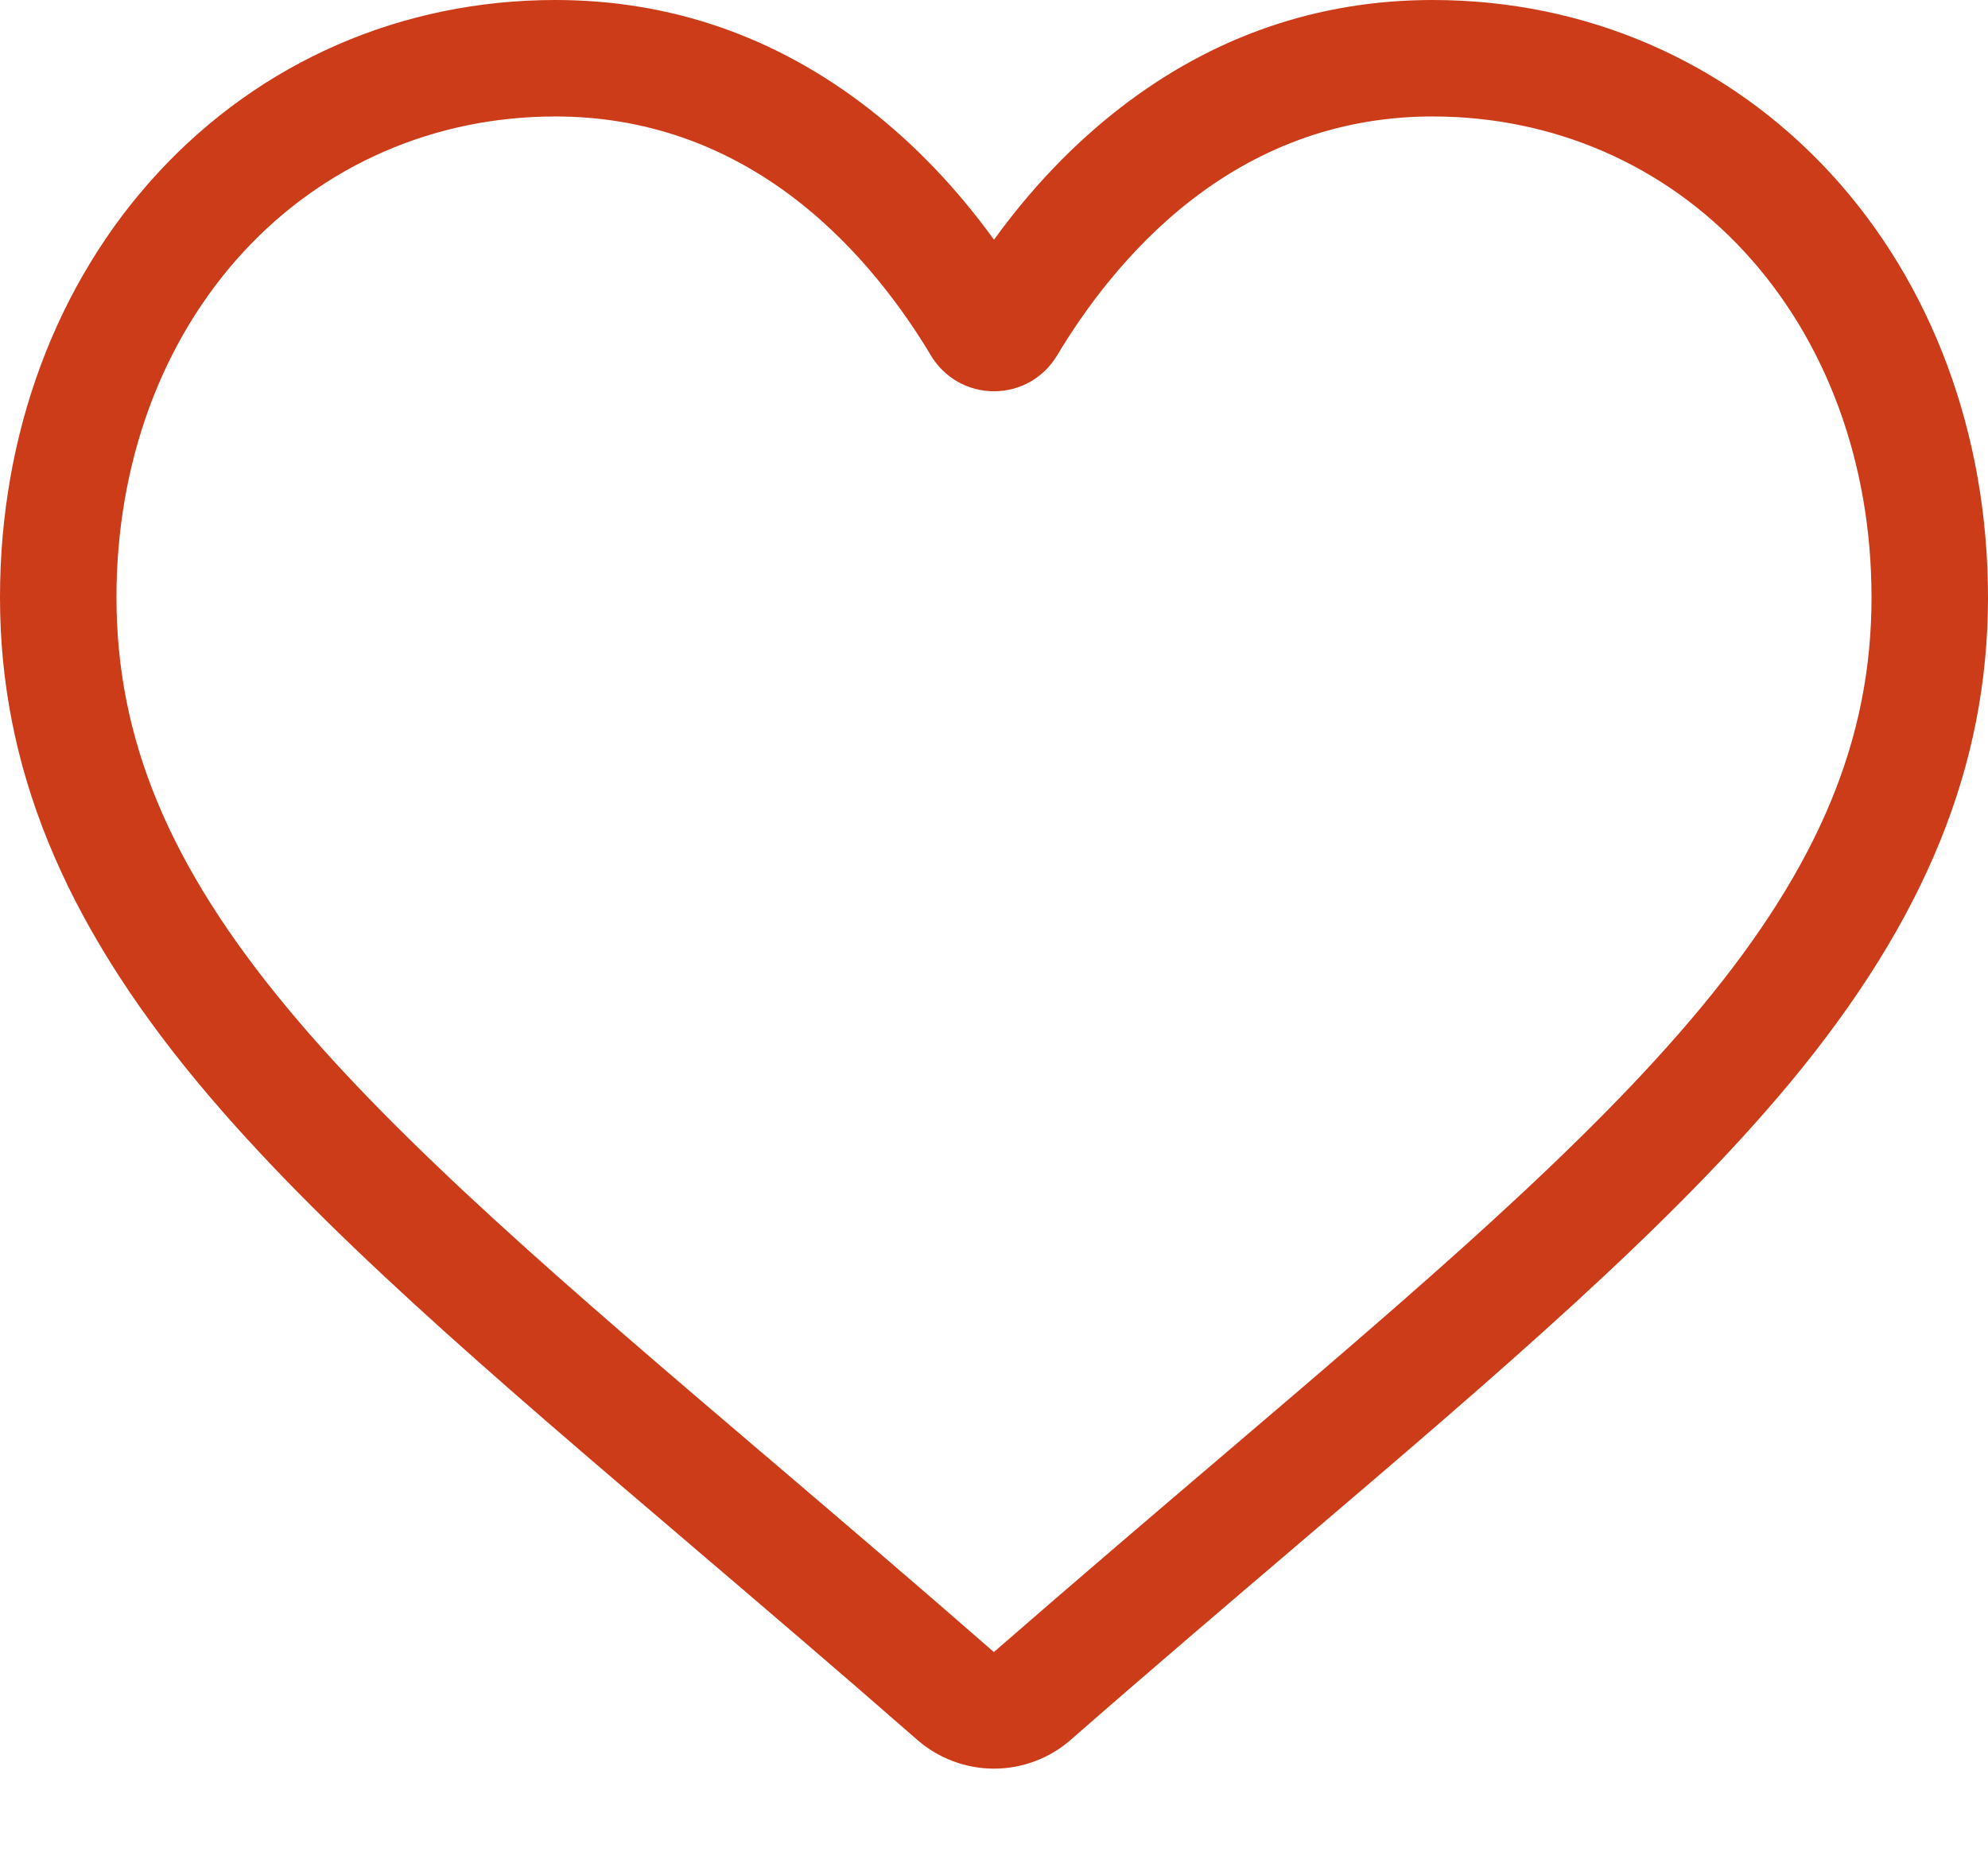 <?xml version="1.0" encoding="UTF-8"?>
<svg width="17px" height="16px" viewBox="0 0 17 16" version="1.1" xmlns="http://www.w3.org/2000/svg" xmlns:xlink="http://www.w3.org/1999/xlink">
    <!-- Generator: Sketch 55.2 (78181) - https://sketchapp.com -->
    <title>Shape</title>
    <desc>Created with Sketch.</desc>
    <g id="Page-1" stroke="none" stroke-width="1" fill="none" fill-rule="evenodd">
        <g id="Demanders" transform="translate(-605, -775)" fill="#CC3C19" fill-rule="nonzero">
            <g id="1" transform="translate(298, 750)">
                <g id="Search-Copy-2" transform="translate(21, 19)">
                    <path d="M294.5,21.125 C294.258,21.125 294.025,21.037 293.843,20.878 C293.156,20.277 292.494,19.713 291.91,19.215 L291.907,19.212 C290.194,17.753 288.715,16.492 287.686,15.251 C286.536,13.863 286,12.547 286,11.109 C286,9.712 286.479,8.423 287.349,7.48 C288.229,6.526 289.436,6 290.749,6 C291.73,6 292.629,6.31 293.42,6.922 C293.819,7.231 294.181,7.609 294.5,8.05 C294.819,7.609 295.181,7.231 295.58,6.922 C296.371,6.31 297.27,6 298.251,6 C299.564,6 300.772,6.526 301.652,7.48 C302.521,8.423 303,9.712 303,11.109 C303,12.547 302.464,13.863 301.314,15.251 C300.285,16.492 298.806,17.753 297.094,19.212 C296.509,19.711 295.845,20.276 295.157,20.878 C294.975,21.037 294.742,21.125 294.5,21.125 L294.5,21.125 Z M290.749,6.996 C289.718,6.996 288.77,7.408 288.081,8.155 C287.381,8.914 286.996,9.963 286.996,11.109 C286.996,12.318 287.445,13.4 288.453,14.615 C289.427,15.791 290.875,17.025 292.553,18.455 L292.556,18.457 C293.142,18.957 293.807,19.523 294.499,20.128 C295.195,19.522 295.86,18.955 296.448,18.454 C298.125,17.025 299.573,15.791 300.547,14.615 C301.555,13.4 302.004,12.318 302.004,11.109 C302.004,9.963 301.619,8.914 300.919,8.155 C300.23,7.408 299.282,6.996 298.251,6.996 C297.495,6.996 296.802,7.236 296.189,7.71 C295.643,8.132 295.263,8.666 295.04,9.039 C294.925,9.231 294.723,9.346 294.5,9.346 C294.277,9.346 294.075,9.231 293.96,9.039 C293.737,8.666 293.357,8.132 292.811,7.71 C292.198,7.236 291.505,6.996 290.749,6.996 Z" id="Shape"></path>
                </g>
            </g>
        </g>
    </g>
</svg>